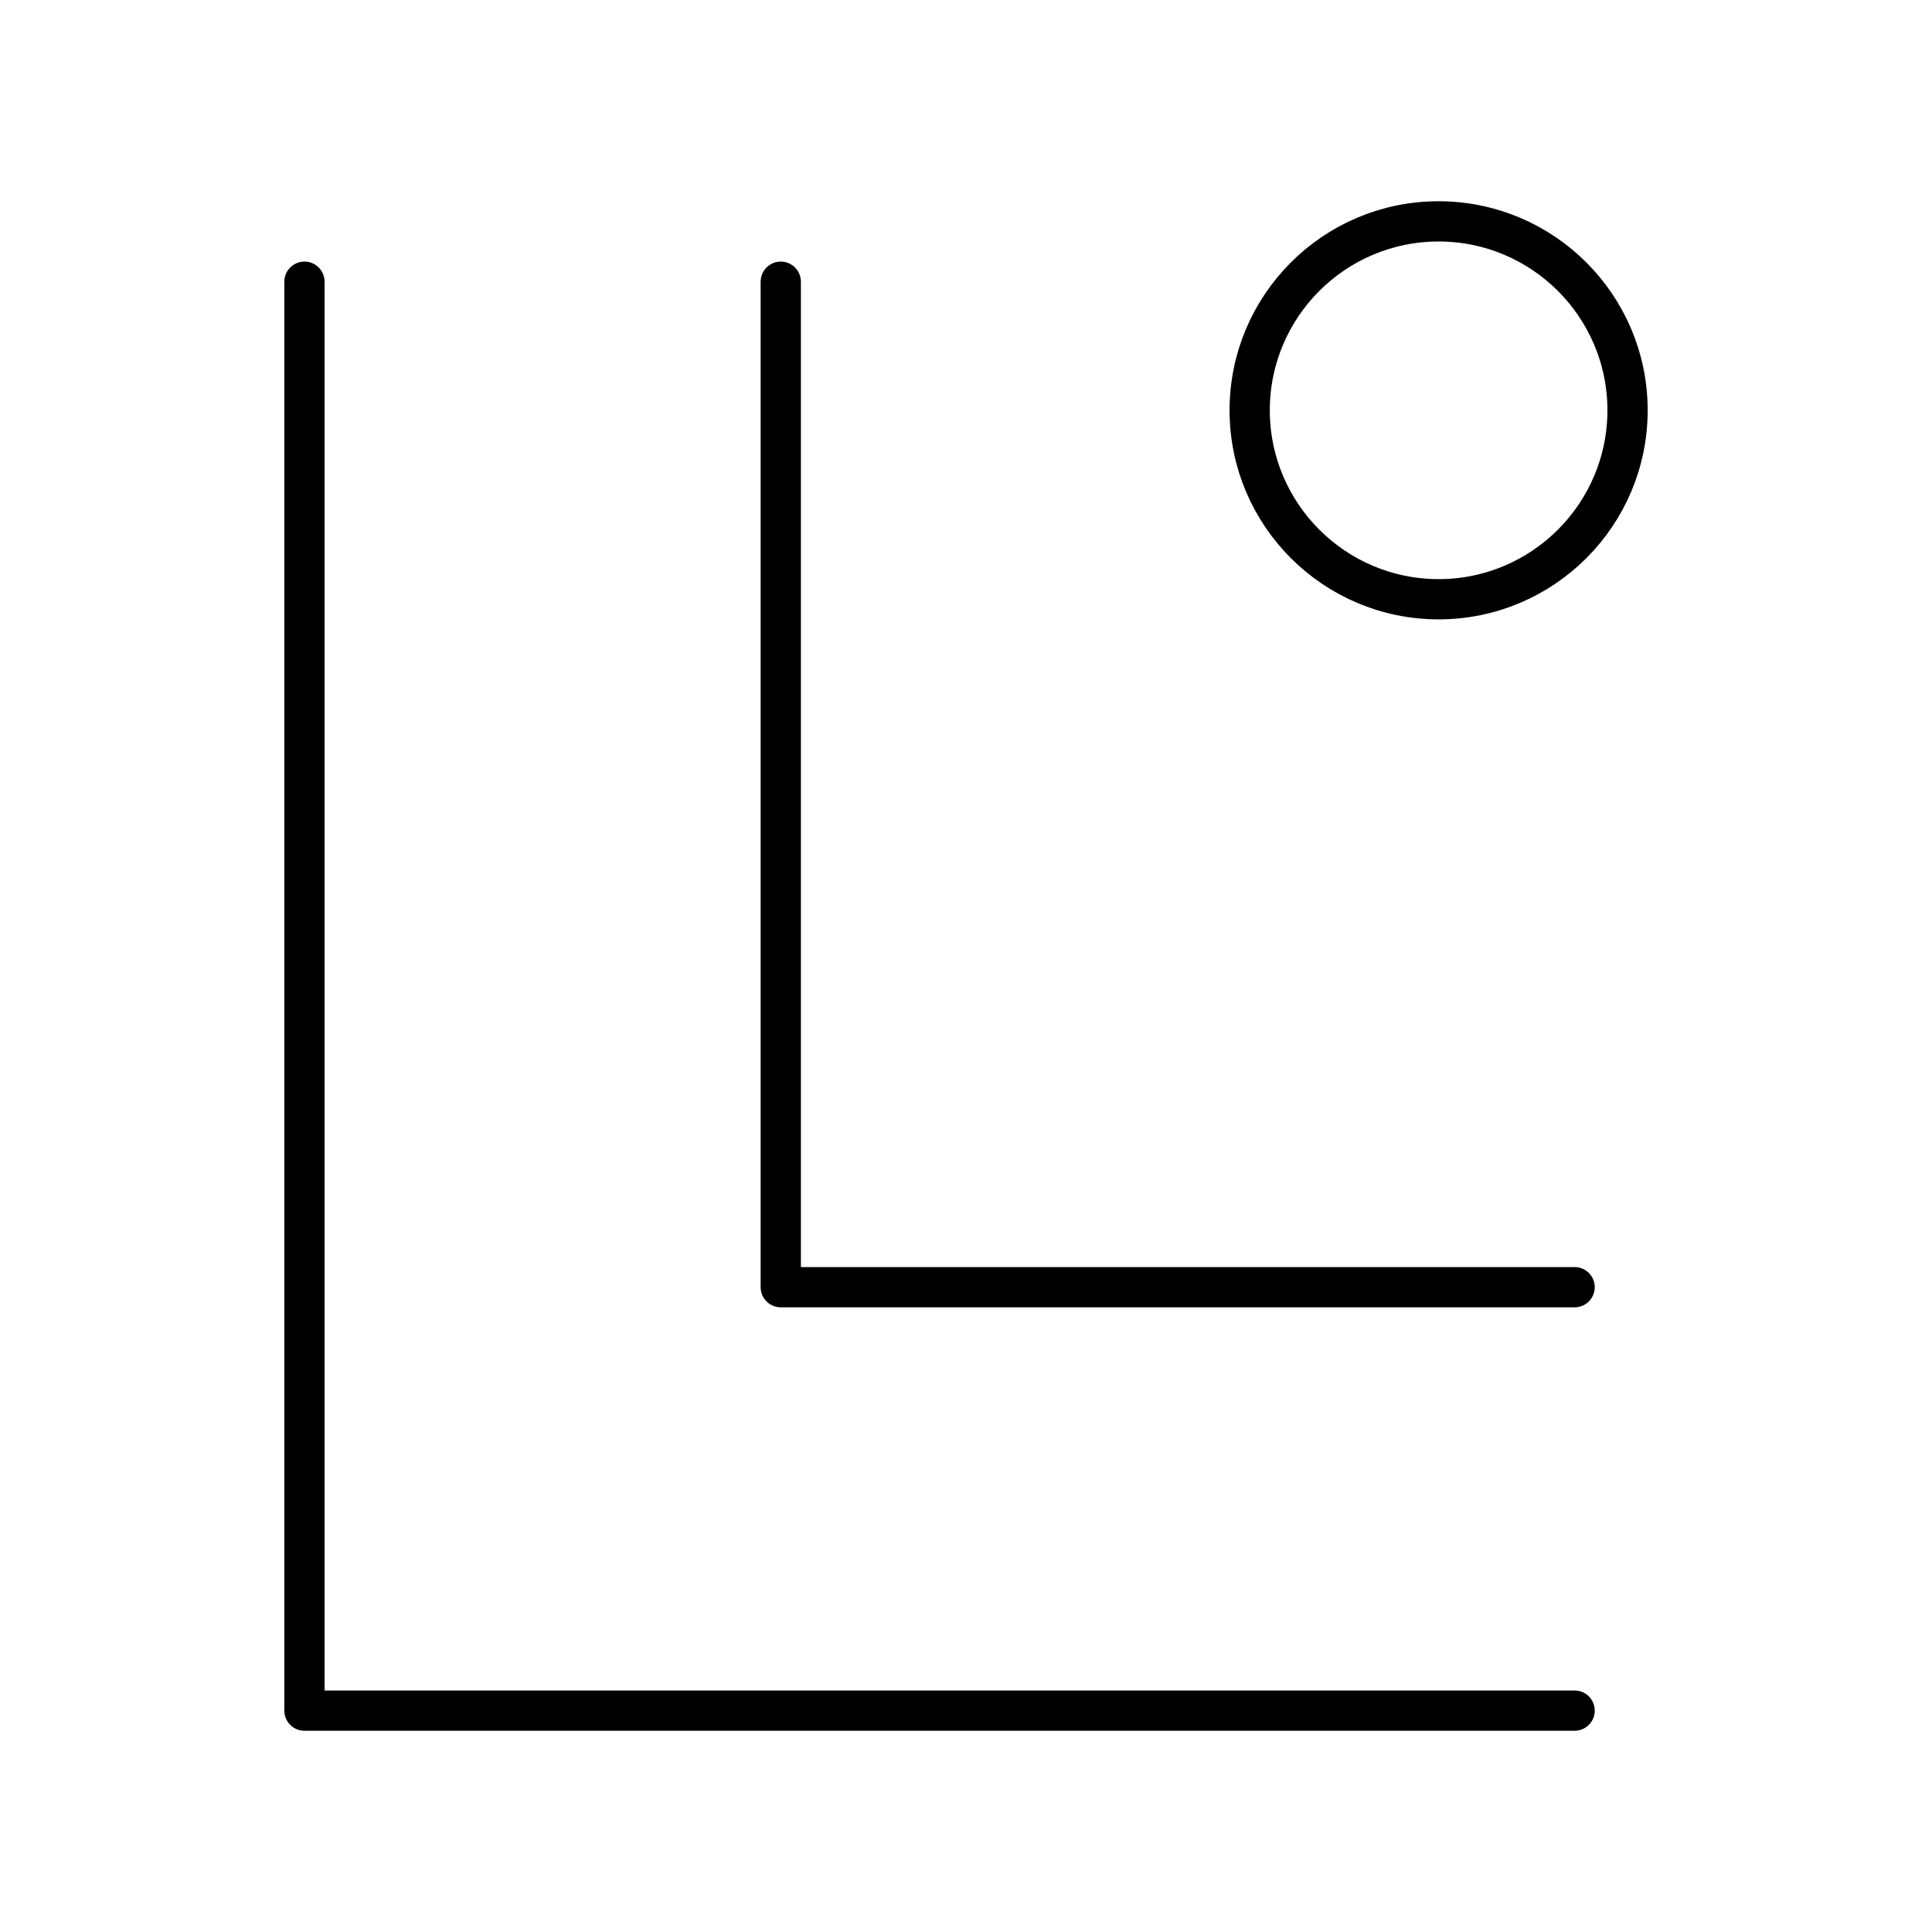 <?xml version="1.0" encoding="utf-8"?>
<!-- Generator: www.svgicons.com -->
<svg xmlns="http://www.w3.org/2000/svg" width="800" height="800" viewBox="0 0 48 48">
<path fill="none" stroke="currentColor" stroke-linecap="round" stroke-linejoin="round" d="M7.564 6.999V42.5h31.557"/><path fill="none" stroke="currentColor" stroke-linecap="round" stroke-linejoin="round" d="M19.398 6.999V31.98h19.723M35.742 5.5c2.59 0 4.694 2.104 4.694 4.694s-2.104 4.694-4.694 4.694s-4.694-2.104-4.694-4.694S33.15 5.5 35.742 5.5"/>
</svg>